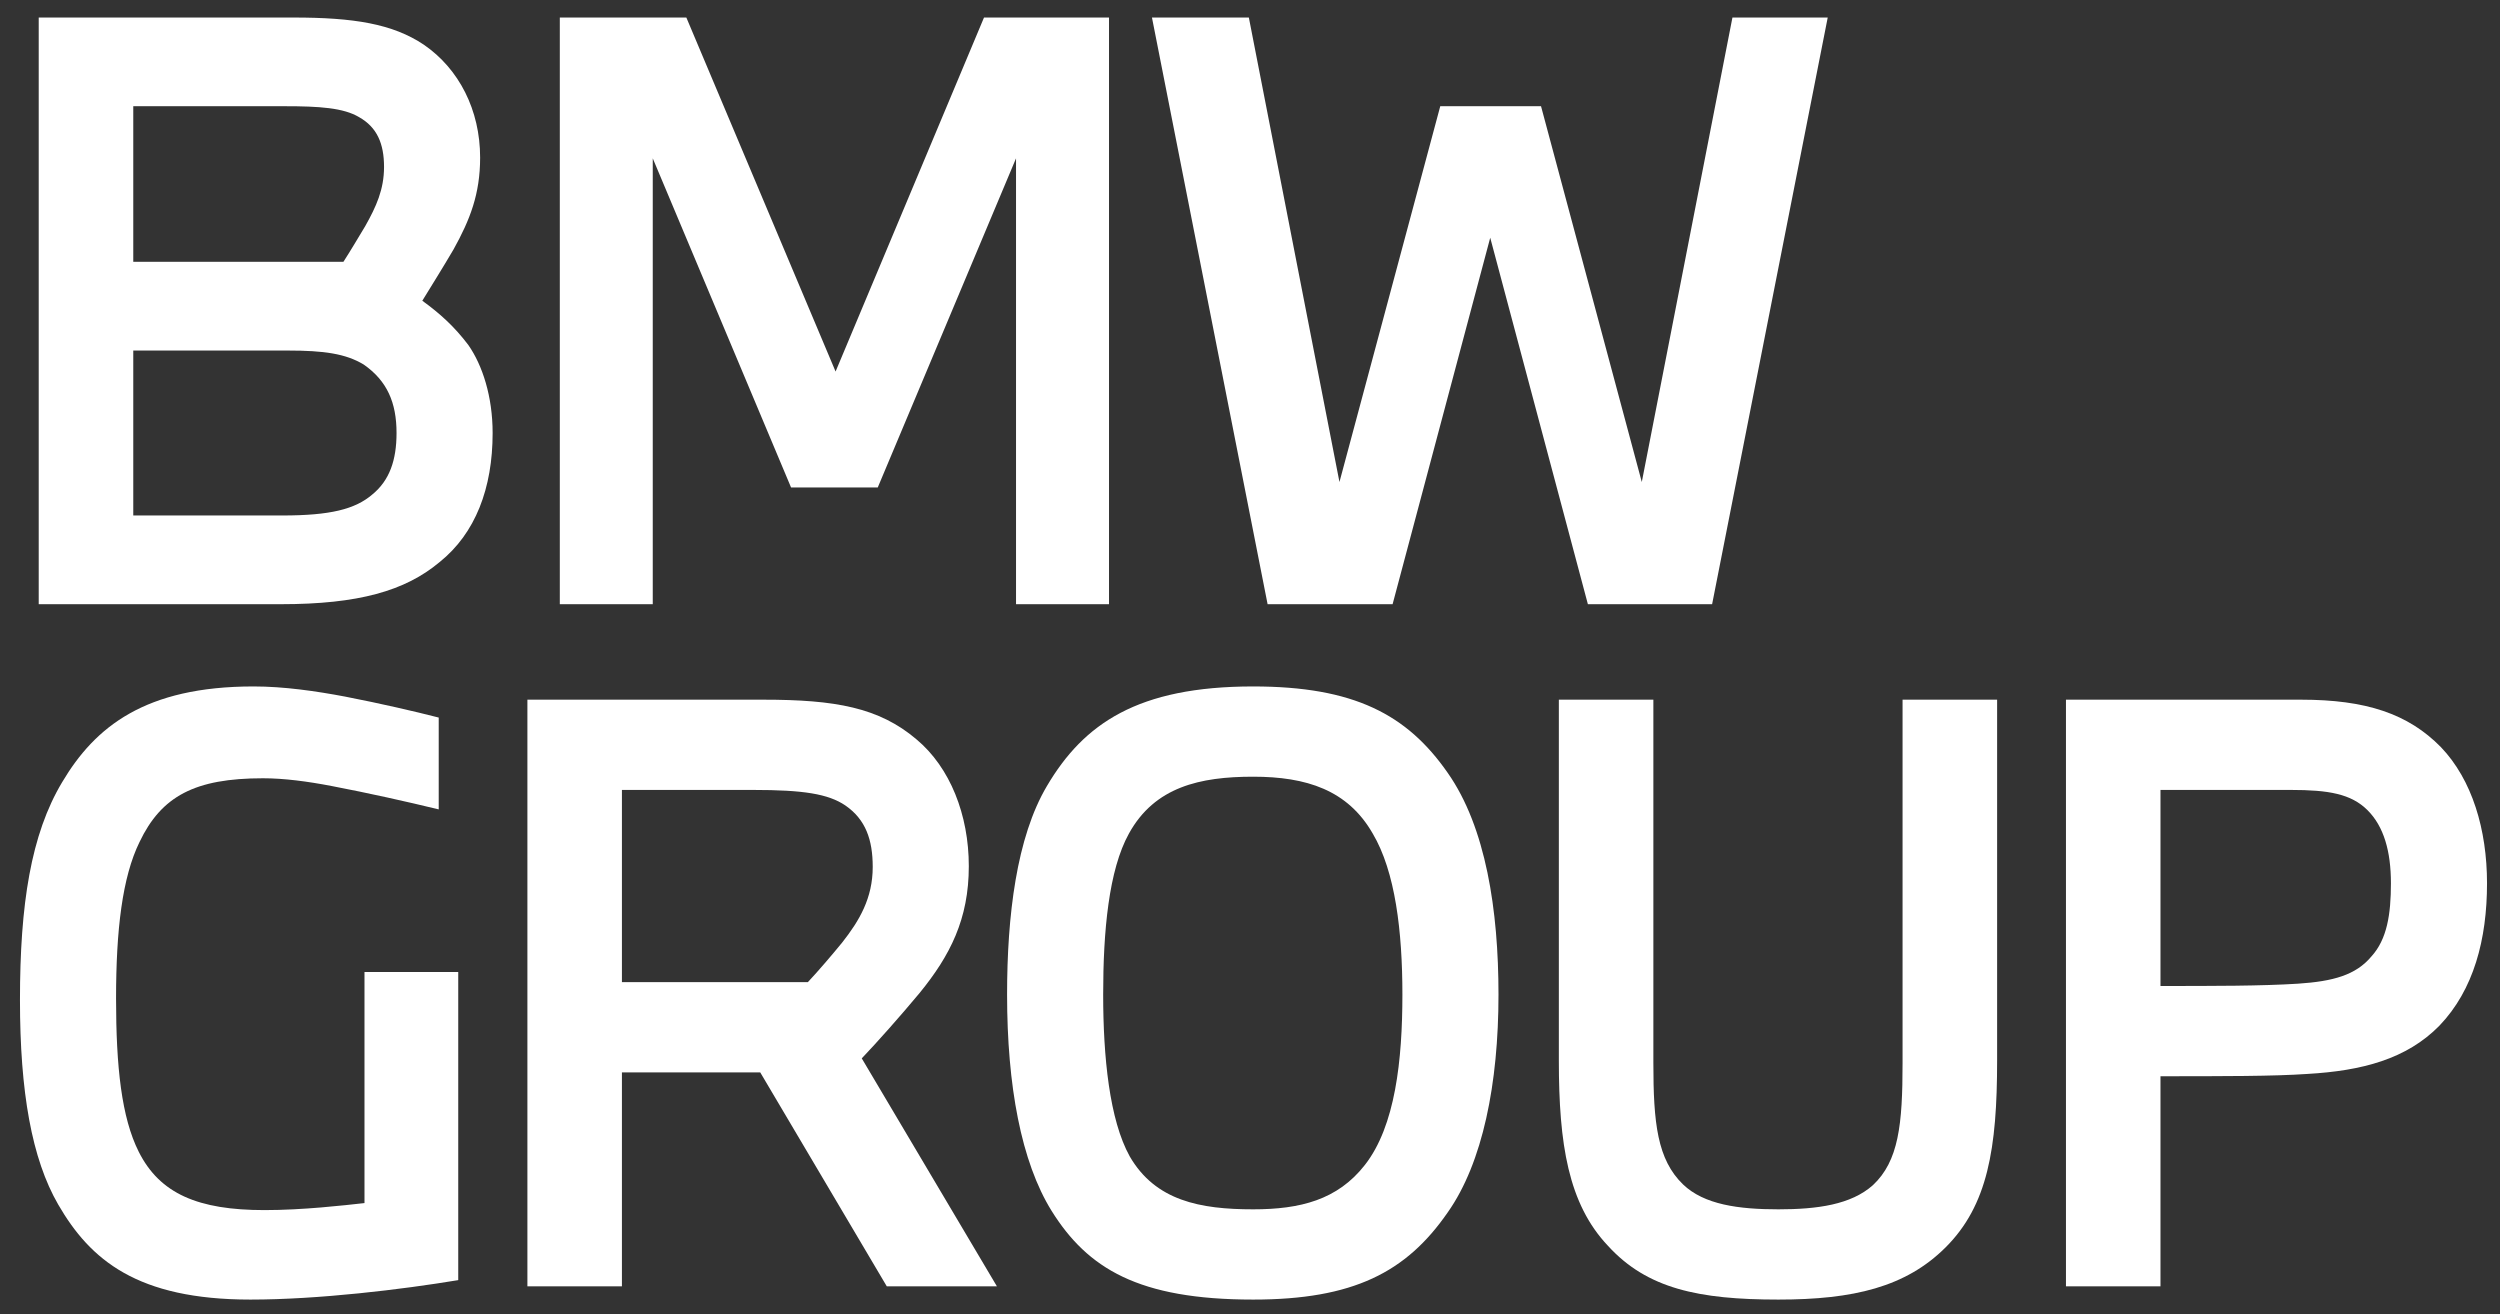 <svg xmlns="http://www.w3.org/2000/svg" width="78" height="41" viewBox="0 0 78 41" fill="none"><rect x="0" y="0" width="78" height="41" fill="#333333" stroke="none"/><path d="M1.208 18.851H8.764C11.177 18.851 12.64 18.438 13.712 17.54C14.834 16.642 15.37 15.233 15.37 13.51C15.37 12.369 15.053 11.398 14.614 10.767C14.175 10.184 13.712 9.771 13.176 9.383C13.444 8.946 13.81 8.363 14.151 7.781C14.663 6.858 14.98 6.057 14.98 4.916C14.98 3.435 14.322 2.149 13.225 1.396C12.25 0.741 11.031 0.547 9.154 0.547H1.208V18.851ZM4.158 16.083V10.937H8.984C10.105 10.937 10.787 11.034 11.348 11.374C12.079 11.883 12.372 12.563 12.372 13.51C12.372 14.36 12.152 14.991 11.616 15.428C11.08 15.889 10.3 16.083 8.813 16.083H4.158ZM4.158 8.169V3.314H8.886C9.959 3.314 10.714 3.363 11.202 3.654C11.762 3.969 11.982 4.479 11.982 5.208C11.982 5.911 11.738 6.446 11.397 7.052C11.177 7.417 10.934 7.829 10.714 8.169H4.158Z" fill="white"></path><path d="M20.366 18.851V4.94L24.681 15.209H27.386L31.7 4.94V18.851H34.601V0.547H30.701L26.07 11.592L21.414 0.547H17.466V18.851H20.366Z" fill="white"></path><path d="M43.449 18.851L46.495 7.417L49.542 18.851H53.418L57.025 0.547H54.052L51.224 15.039L48.08 3.314H44.936L41.791 15.039L38.964 0.547H35.941L39.549 18.851H43.449Z" fill="white"></path><path d="M14.297 39.94V30.326H11.372V37.536C10.714 37.609 9.447 37.755 8.252 37.755C6.181 37.755 4.986 37.245 4.328 35.934C3.792 34.866 3.621 33.288 3.621 31.152C3.621 29.015 3.816 27.365 4.353 26.272C5.035 24.84 6.083 24.282 8.204 24.282C8.862 24.282 9.593 24.379 10.349 24.524C11.494 24.743 12.688 25.01 13.688 25.253V22.388C12.932 22.194 11.884 21.951 10.763 21.733C9.861 21.563 8.862 21.417 7.911 21.417C4.523 21.417 2.963 22.68 1.94 24.403C0.965 26.03 0.623 28.214 0.623 31.2C0.623 34.065 0.989 36.153 1.818 37.585C2.817 39.309 4.279 40.547 7.814 40.547C9.934 40.547 12.542 40.231 14.297 39.94Z" fill="white"></path><path d="M19.404 40.134V33.458H23.719L27.668 40.134H31.104L26.887 33.021C27.351 32.536 28.106 31.686 28.691 30.982C29.642 29.817 30.227 28.676 30.227 27.025C30.227 25.423 29.642 23.942 28.594 23.068C27.424 22.073 26.059 21.83 23.816 21.83H16.455V40.134H19.404ZM19.404 30.642V24.646H23.5C25.059 24.646 25.839 24.767 26.376 25.131C27.009 25.568 27.229 26.2 27.229 27.049C27.229 28.02 26.814 28.724 26.278 29.404C25.961 29.792 25.547 30.278 25.206 30.642H19.404Z" fill="white"></path><path d="M39.099 21.417C35.492 21.417 33.81 22.582 32.664 24.524C31.714 26.127 31.421 28.578 31.421 31.03C31.421 33.871 31.86 36.25 32.81 37.779C33.932 39.575 35.516 40.547 39.099 40.547C42.219 40.547 43.876 39.697 45.168 37.828C46.265 36.274 46.753 33.798 46.753 31.03C46.753 28.409 46.362 25.811 45.168 24.112C43.901 22.291 42.243 21.417 39.099 21.417ZM39.099 24.233C40.757 24.233 42.048 24.646 42.828 26.005C43.535 27.195 43.755 29.064 43.755 31.03C43.755 33.07 43.535 35.133 42.584 36.347C41.731 37.439 40.562 37.731 39.099 37.731C37.441 37.731 36.052 37.464 35.248 36.08C34.614 34.939 34.419 32.972 34.419 31.03C34.419 29.064 34.59 27.146 35.224 26.005C36.028 24.549 37.441 24.233 39.099 24.233Z" fill="white"></path><path d="M48.636 21.83V33.094C48.636 35.691 48.928 37.561 50.171 38.872C51.39 40.207 52.999 40.547 55.485 40.547C57.825 40.547 59.458 40.158 60.701 38.92C62.017 37.609 62.31 35.837 62.31 33.094V21.83H59.36V33.167C59.36 35.084 59.239 36.225 58.434 36.978C57.752 37.585 56.704 37.731 55.485 37.731C54.242 37.731 53.169 37.585 52.511 36.954C51.707 36.177 51.585 35.036 51.585 33.167V21.83H48.636Z" fill="white"></path><path d="M67.407 40.134V33.579C69.332 33.579 70.966 33.579 71.989 33.507C73.695 33.409 75.085 33.045 76.109 32.002C77.181 30.885 77.595 29.307 77.595 27.559C77.595 25.884 77.132 24.33 76.157 23.311C75.133 22.267 73.817 21.83 71.794 21.83H64.458V40.134H67.407ZM67.407 30.763V24.646H71.477C72.647 24.646 73.354 24.767 73.866 25.277C74.378 25.787 74.597 26.564 74.597 27.559C74.597 28.53 74.475 29.307 73.988 29.841C73.501 30.424 72.794 30.618 71.697 30.691C70.575 30.763 69.04 30.763 67.407 30.763Z" fill="white"></path></svg>